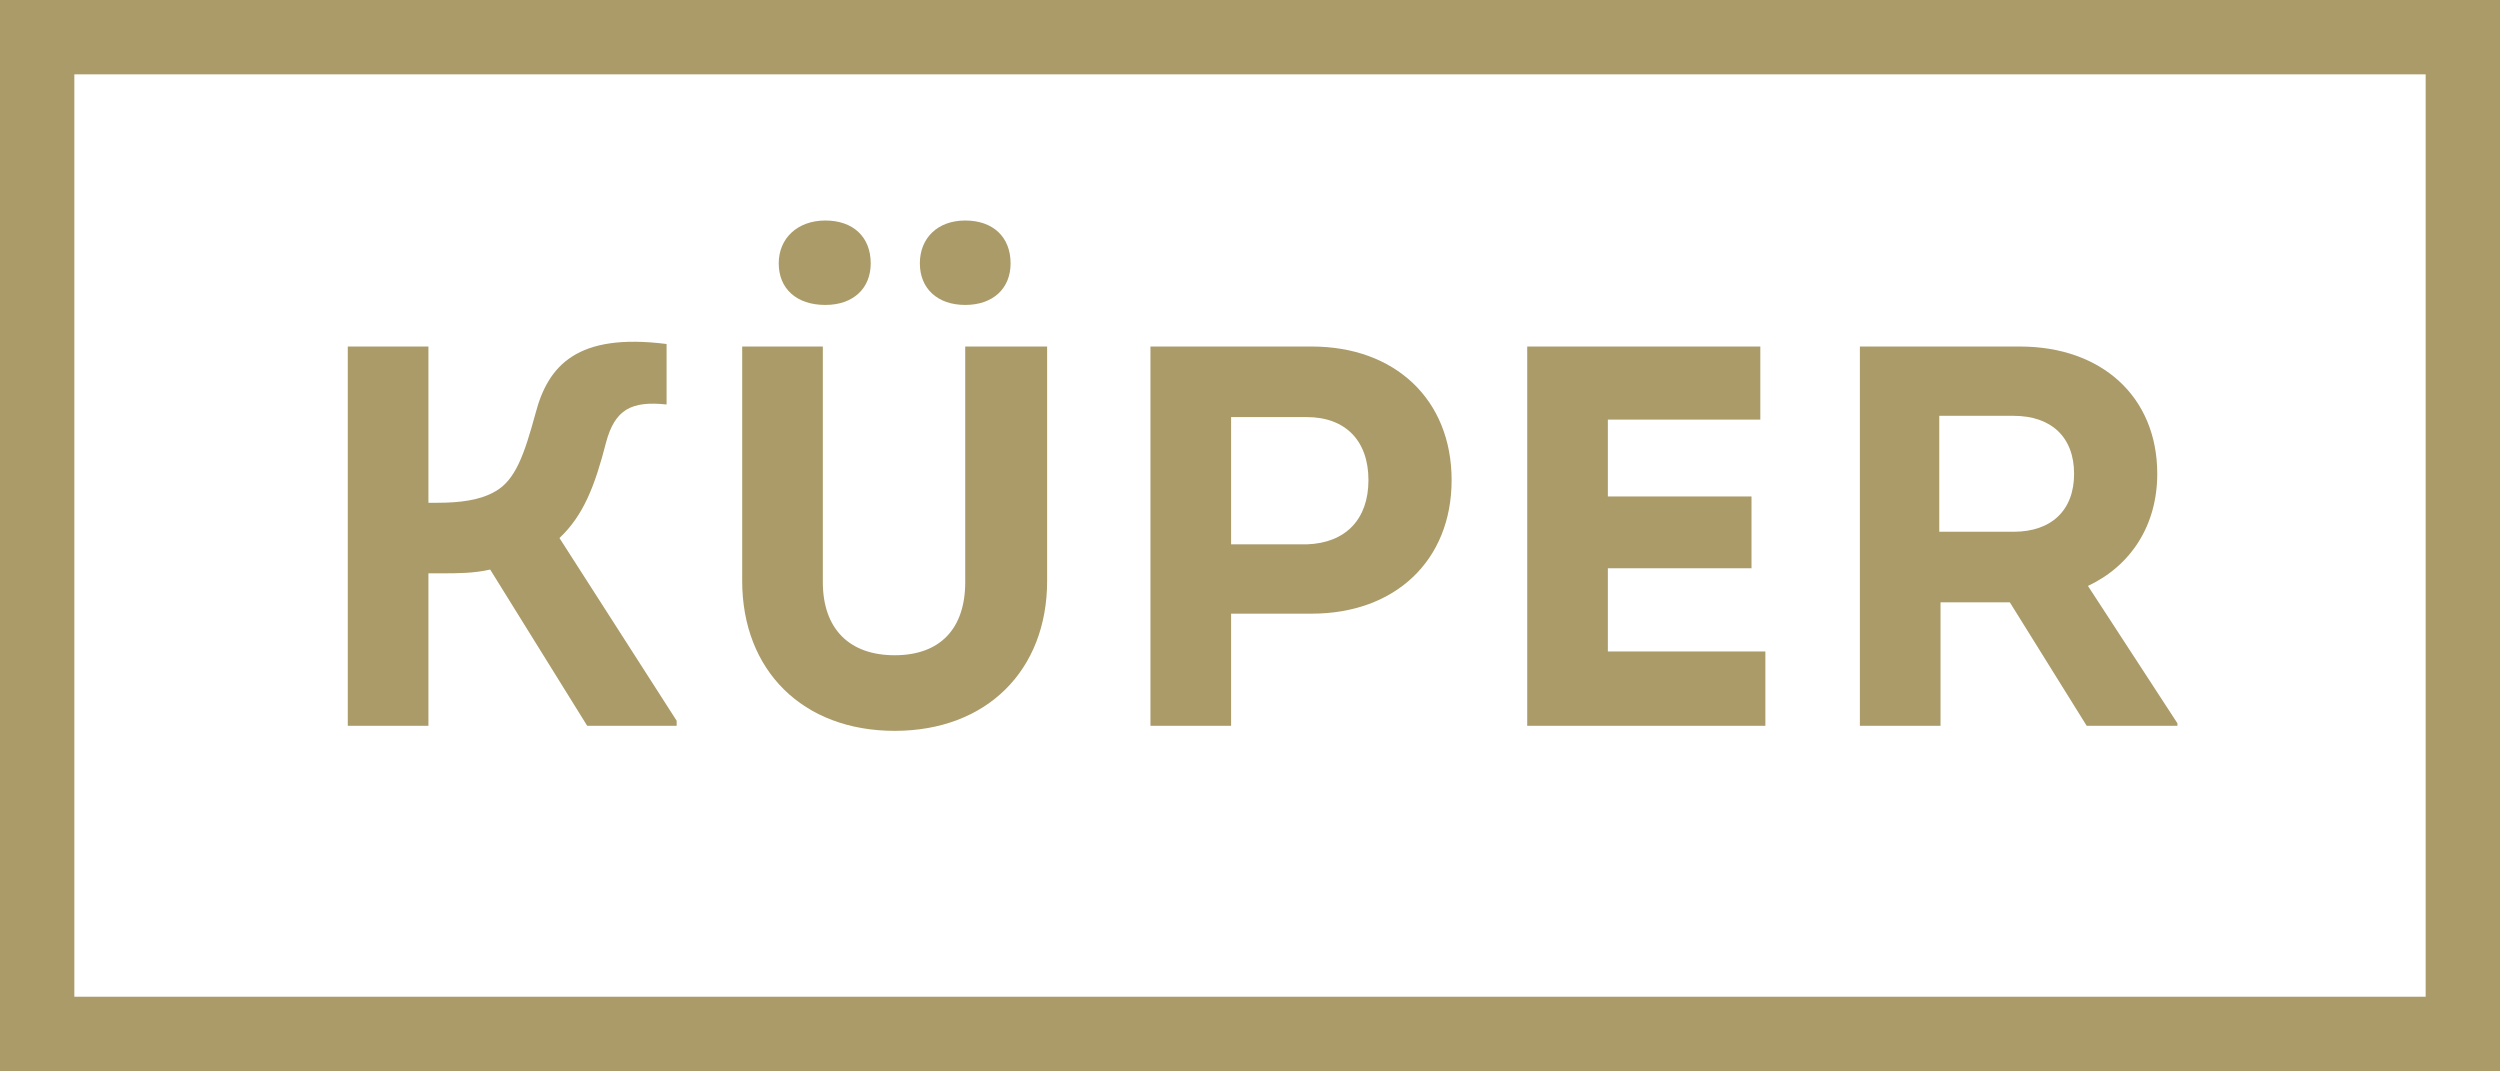 <?xml version="1.0" encoding="utf-8"?>
<!-- Generator: Adobe Illustrator 25.0.1, SVG Export Plug-In . SVG Version: 6.00 Build 0)  -->
<svg version="1.1" id="Ebene_1" xmlns="http://www.w3.org/2000/svg" xmlns:xlink="http://www.w3.org/1999/xlink" x="0px" y="0px"
	 viewBox="0 0 198.4 85" style="enable-background:new 0 0 198.4 85;" xml:space="preserve">
<style type="text/css">
	.st0{fill:#AA9B69;}
</style>
<path class="st0" d="M192.5,5.9v73.2H5.9V5.9H192.5 M198.4,0H0v85h198.4V0L198.4,0z"/>
<g>
	<path class="st0" d="M53.7,57.2v0.4h-7.1l-7.7-12.4c-1.3,0.3-2.6,0.3-3.9,0.3H34v12.1h-6.4V27.5H34v12.4h0.7c1.8,0,3.4-0.2,4.6-0.9
		c1.6-0.9,2.3-2.9,3.2-6.2c1-3.8,3.3-6.4,10.4-5.5v4.8c-2.8-0.3-4.1,0.4-4.8,3c-0.9,3.5-1.8,5.8-3.7,7.6L53.7,57.2z"/>
	<path class="st0" d="M58.9,46.1V27.5h6.4v18.7c0,3.7,2.1,5.8,5.7,5.8c3.6,0,5.6-2.1,5.6-5.8V27.5h6.5v18.6
		c0,7.1-4.8,11.9-12.1,11.9C63.7,58,58.9,53.2,58.9,46.1z M61.8,20.9c0-2,1.5-3.4,3.7-3.4c2.2,0,3.6,1.3,3.6,3.4
		c0,2-1.4,3.3-3.6,3.3C63.2,24.2,61.8,22.9,61.8,20.9z M73,20.9c0-2,1.4-3.4,3.6-3.4c2.2,0,3.6,1.3,3.6,3.4c0,2-1.4,3.3-3.6,3.3
		C74.4,24.2,73,22.9,73,20.9z"/>
	<path class="st0" d="M115.2,38.1c0,6.4-4.5,10.6-11.1,10.6h-6.4v8.9h-6.4V27.5h12.8C110.7,27.5,115.2,31.7,115.2,38.1z M108.6,38.1
		c0-3.1-1.8-5-4.9-5h-6v10.1h6C106.8,43.1,108.6,41.2,108.6,38.1z"/>
	<path class="st0" d="M140.1,51.8v5.8h-18.9V27.5h18.5v5.8h-12.1v6.1H139v5.7h-11.4v6.6H140.1z"/>
	<path class="st0" d="M172.8,57.4v0.2h-7.2l-6.1-9.8h-5.5v9.8h-6.4V27.5h12.7c6.5,0,10.9,4,10.9,10.1c0,4.1-2.1,7.3-5.5,8.9
		L172.8,57.4z M153.9,42.2h5.9c3,0,4.8-1.7,4.8-4.6c0-2.9-1.8-4.6-4.8-4.6h-5.9V42.2z"/>
</g>
</svg>
